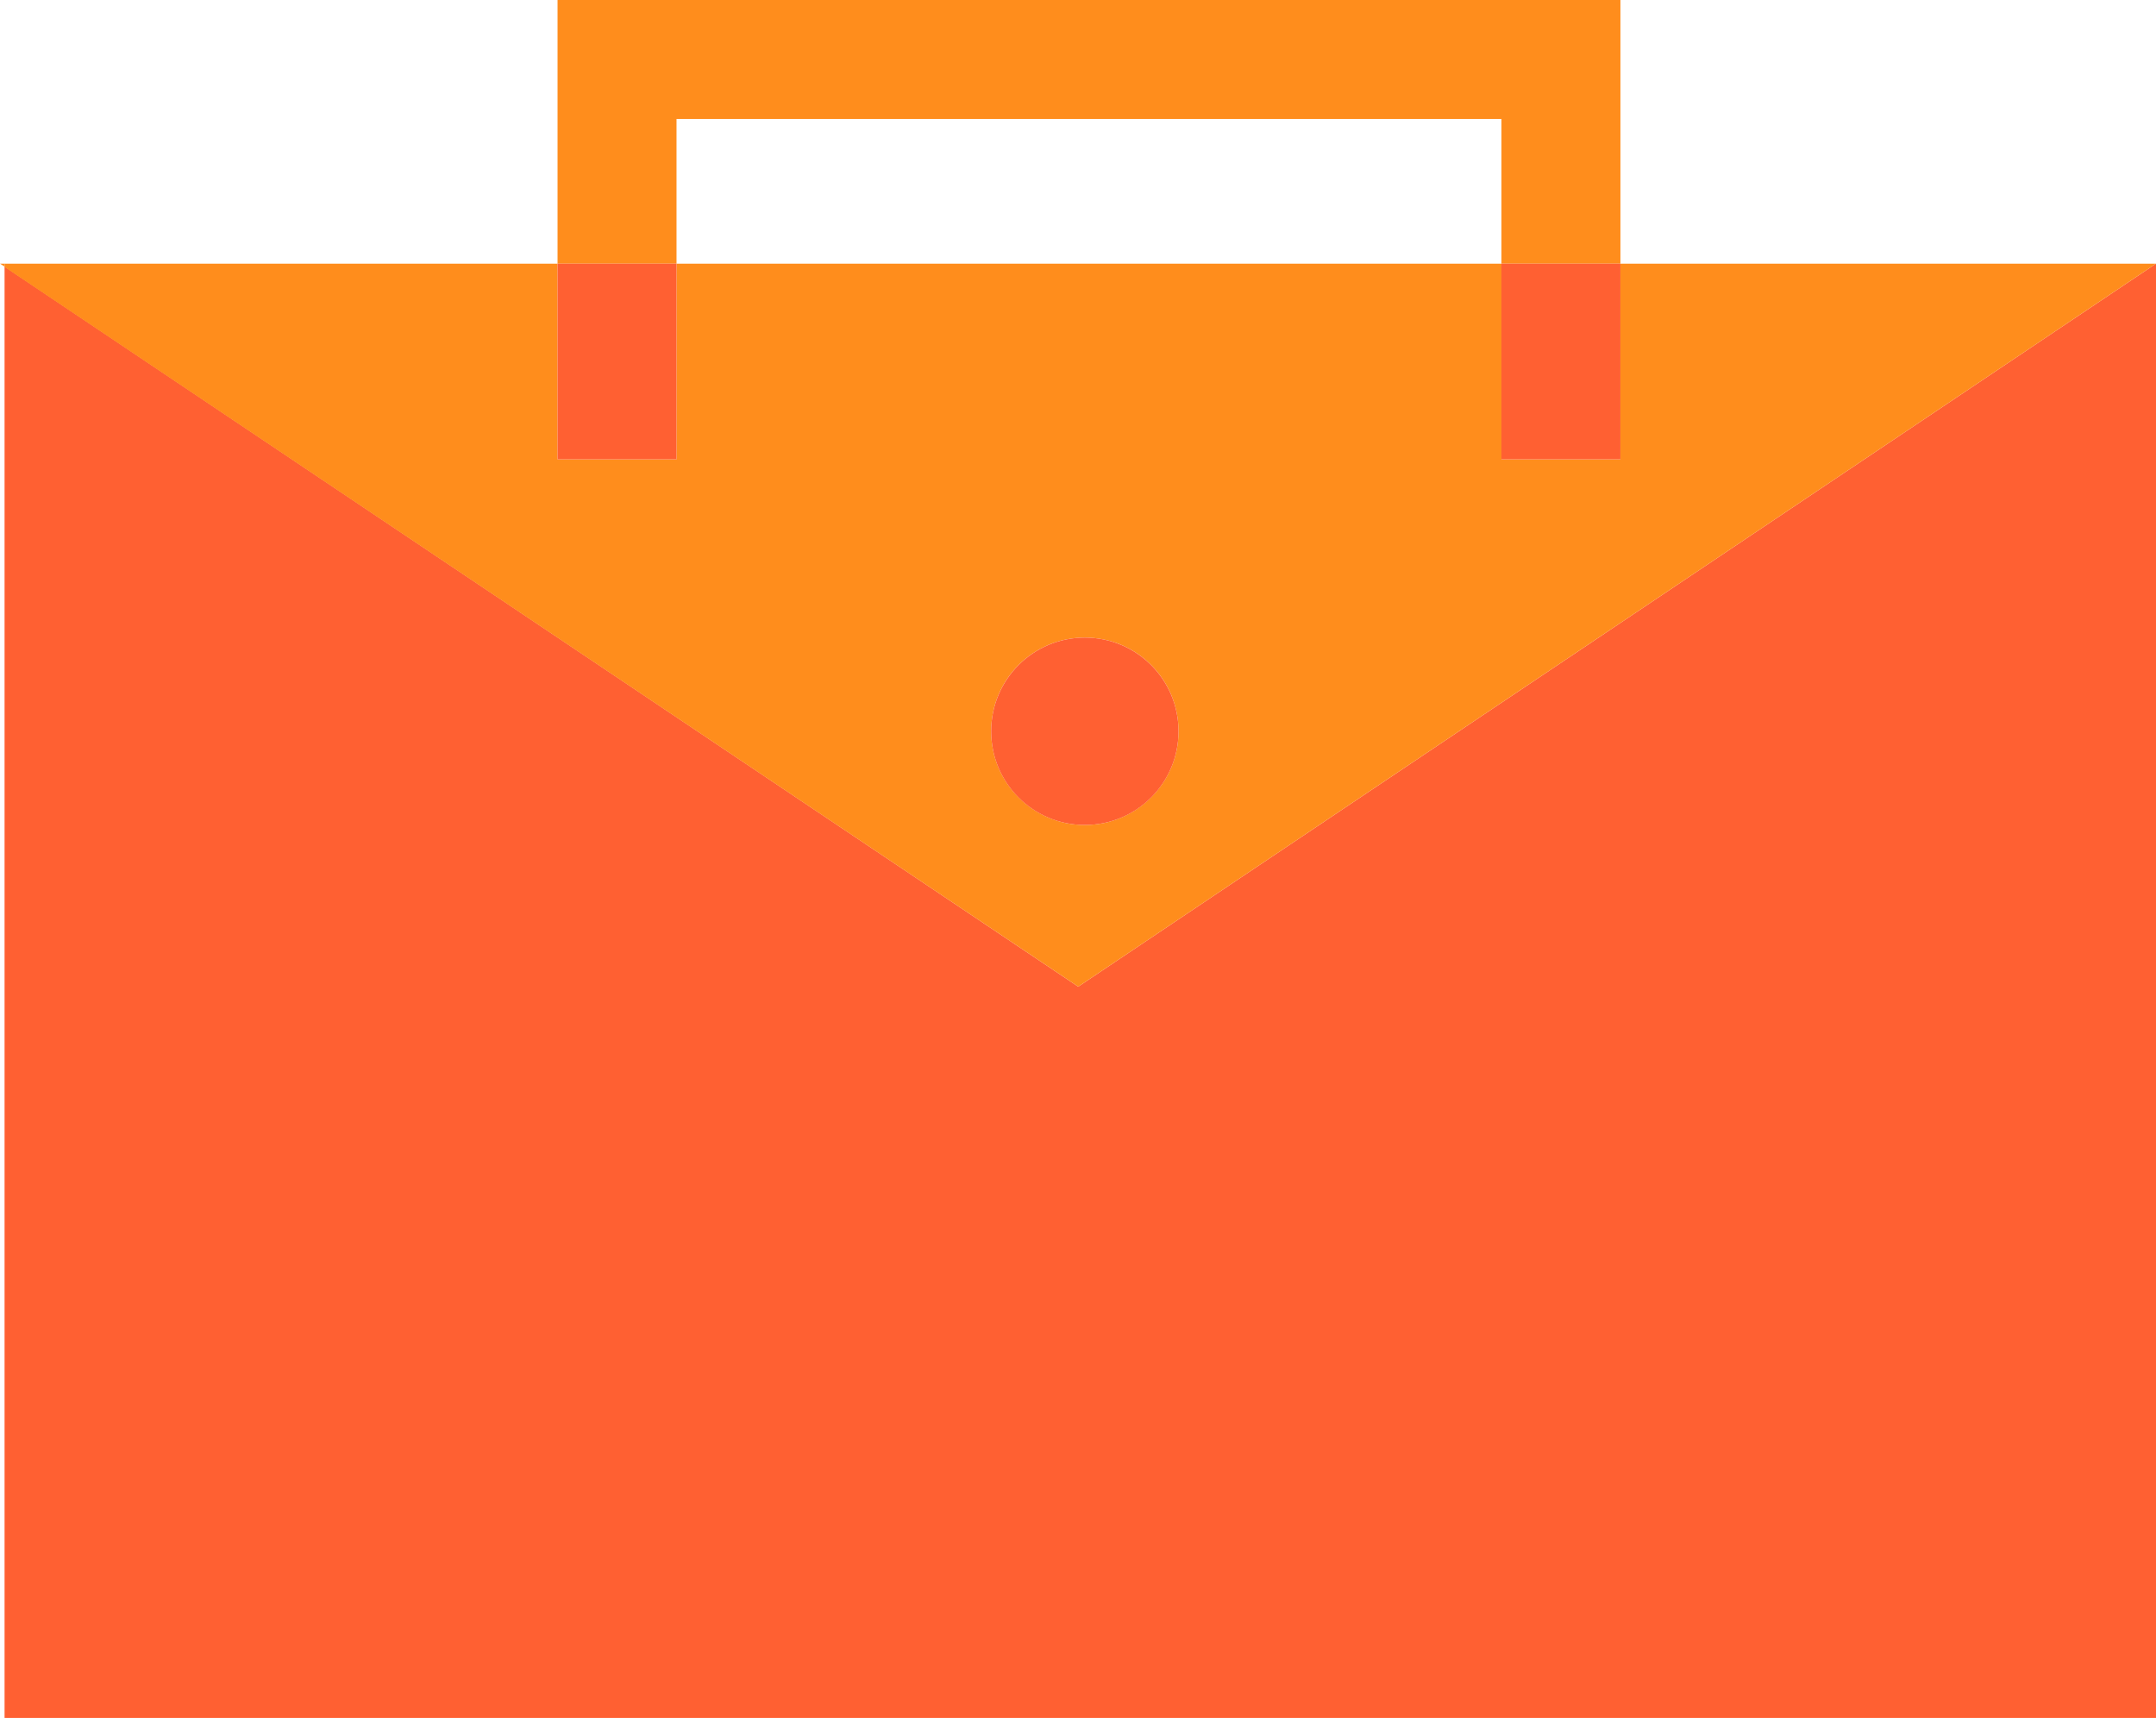 <svg xmlns="http://www.w3.org/2000/svg" xmlns:xlink="http://www.w3.org/1999/xlink" id="Layer_1" x="0px" y="0px" viewBox="0 0 520.1 414.4" style="enable-background:new 0 0 520.1 414.4;" xml:space="preserve"><style type="text/css">	.st0{fill:none;}	.st1{fill:#FF6032;}	.st2{fill:#FF8D1C;}</style><g>	<rect x="163.2" y="28.7" class="st0" width="199" height="34.9"></rect>	<polygon class="st1" points="520.1,63.6 260.1,238 1.1,64.3 1.1,414.4 520.1,414.4 520.1,63.6  "></polygon>	<polygon class="st2" points="163.2,63.6 362.2,63.6 362.2,63.6  "></polygon>	<polygon class="st2" points="134.5,63.6 134.5,63.6 0,63.6 1.1,64.3 1.1,63.6  "></polygon>	<path class="st2" d="M520.1,63.6H390.9v47.2h-28.7V63.6h-199v47.2h-28.7V63.6H1.1v0.8L260.1,238L520.1,63.6L520.1,63.6z   M239.1,176.4c0-12.5,10.1-22.6,22.6-22.6s22.6,10.1,22.6,22.6S274.1,199,261.7,199S239.1,188.9,239.1,176.4z"></path>	<polygon class="st2" points="163.2,28.7 362.2,28.7 362.2,63.6 390.9,63.6 390.9,0 134.5,0 134.5,63.6 163.2,63.6  "></polygon>	<polygon class="st1" points="134.5,63.6 163.2,63.6 163.2,63.6  "></polygon>	<polygon class="st1" points="362.2,63.6 390.9,63.6 390.9,63.6  "></polygon>	<rect x="134.5" y="63.6" class="st1" width="28.7" height="47.2"></rect>	<rect x="362.2" y="63.6" class="st1" width="28.7" height="47.2"></rect>	<circle class="st1" cx="261.7" cy="176.4" r="22.6"></circle></g></svg>